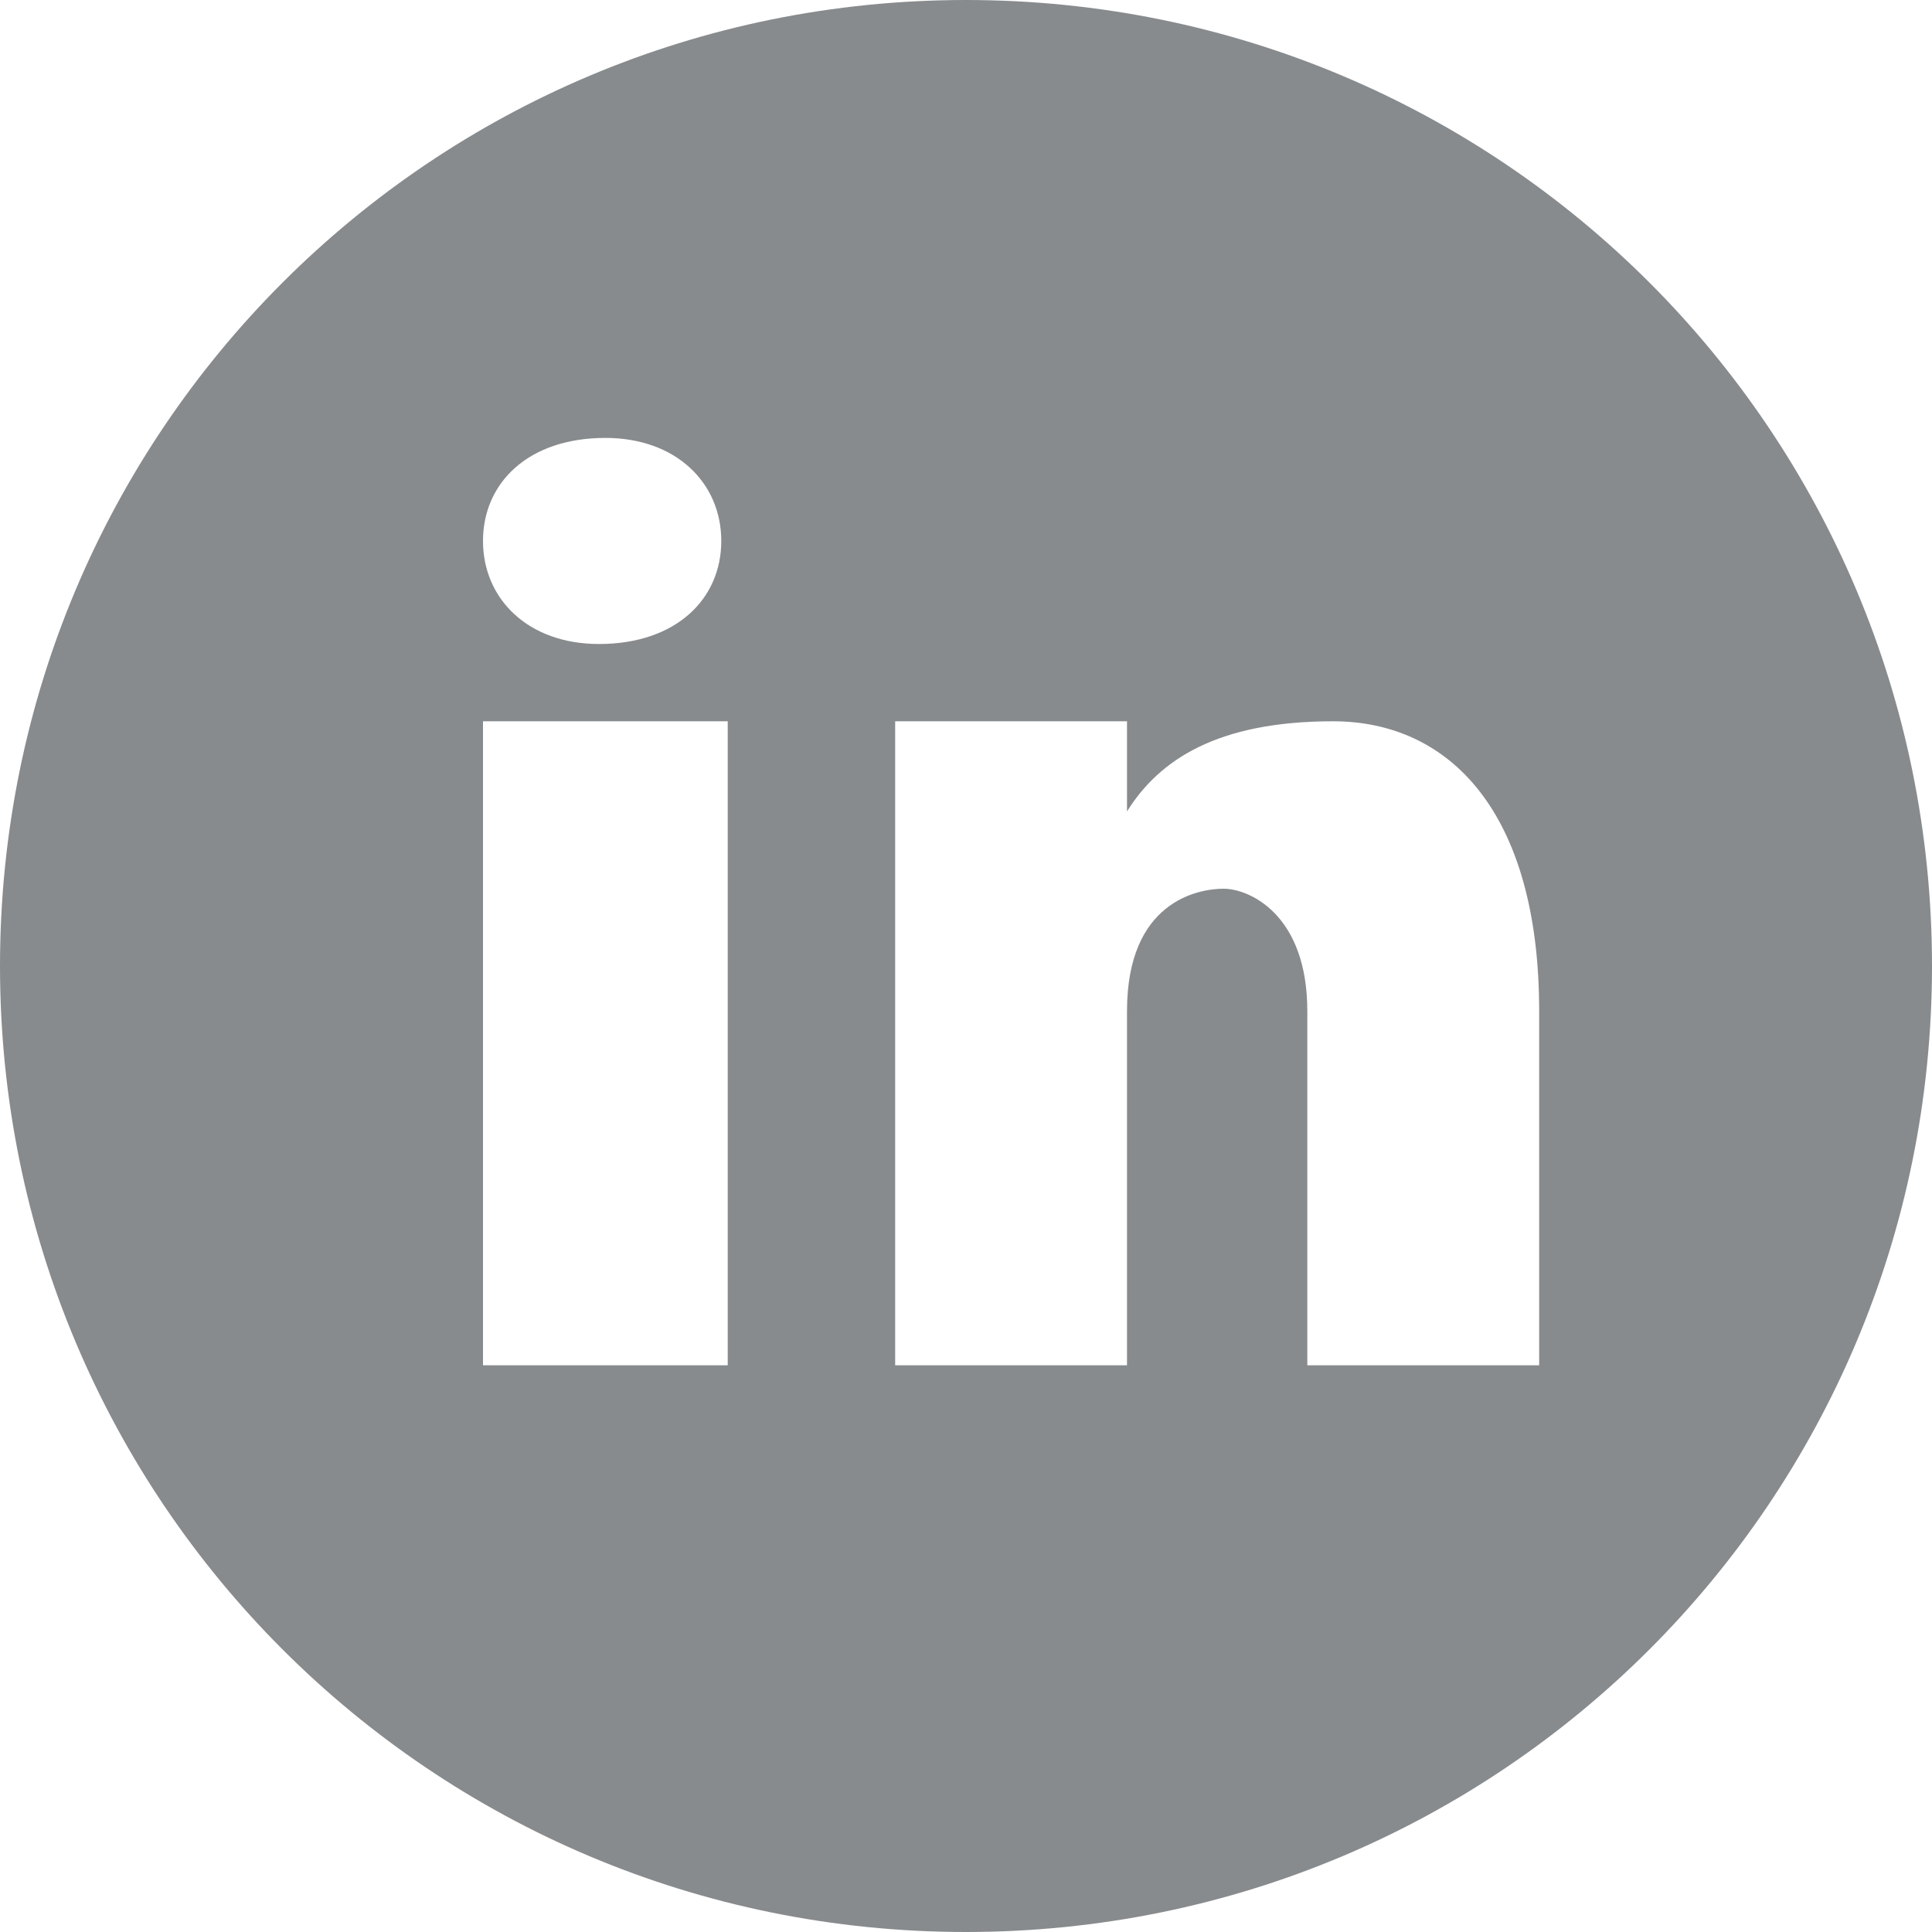 <?xml version="1.0" encoding="utf-8"?>
<!-- Generator: Adobe Illustrator 26.1.0, SVG Export Plug-In . SVG Version: 6.00 Build 0)  -->
<svg version="1.1" id="Capa_1" xmlns="http://www.w3.org/2000/svg" xmlns:xlink="http://www.w3.org/1999/xlink" x="0px" y="0px"
	 viewBox="0 0 30 30" style="enable-background:new 0 0 30 30;" xml:space="preserve">
<style type="text/css">
	.st0{fill:#888B8D;}
</style>
<path class="st0" d="M15,0C6.7,0,0,6.7,0,15s6.7,15,15,15s15-6.7,15-15S23.3,0,15,0z M9.4,6.8c1.1,0,1.8,0.7,1.8,1.6
	c0,0.9-0.7,1.6-1.9,1.6c-1.1,0-1.8-0.7-1.8-1.6C7.5,7.5,8.2,6.8,9.4,6.8z M11.2,21.2H7.5v-10h3.8V21.2z M23.8,21.2h-3.5v-5.5
	c0-1.5-0.9-1.9-1.3-1.9c-0.4,0-1.5,0.2-1.5,1.9c0,0.2,0,5.5,0,5.5h-3.6v-10h3.6v1.4c0.5-0.8,1.4-1.4,3.2-1.4c1.8,0,3.2,1.4,3.2,4.5
	V21.2z"/>
</svg>

